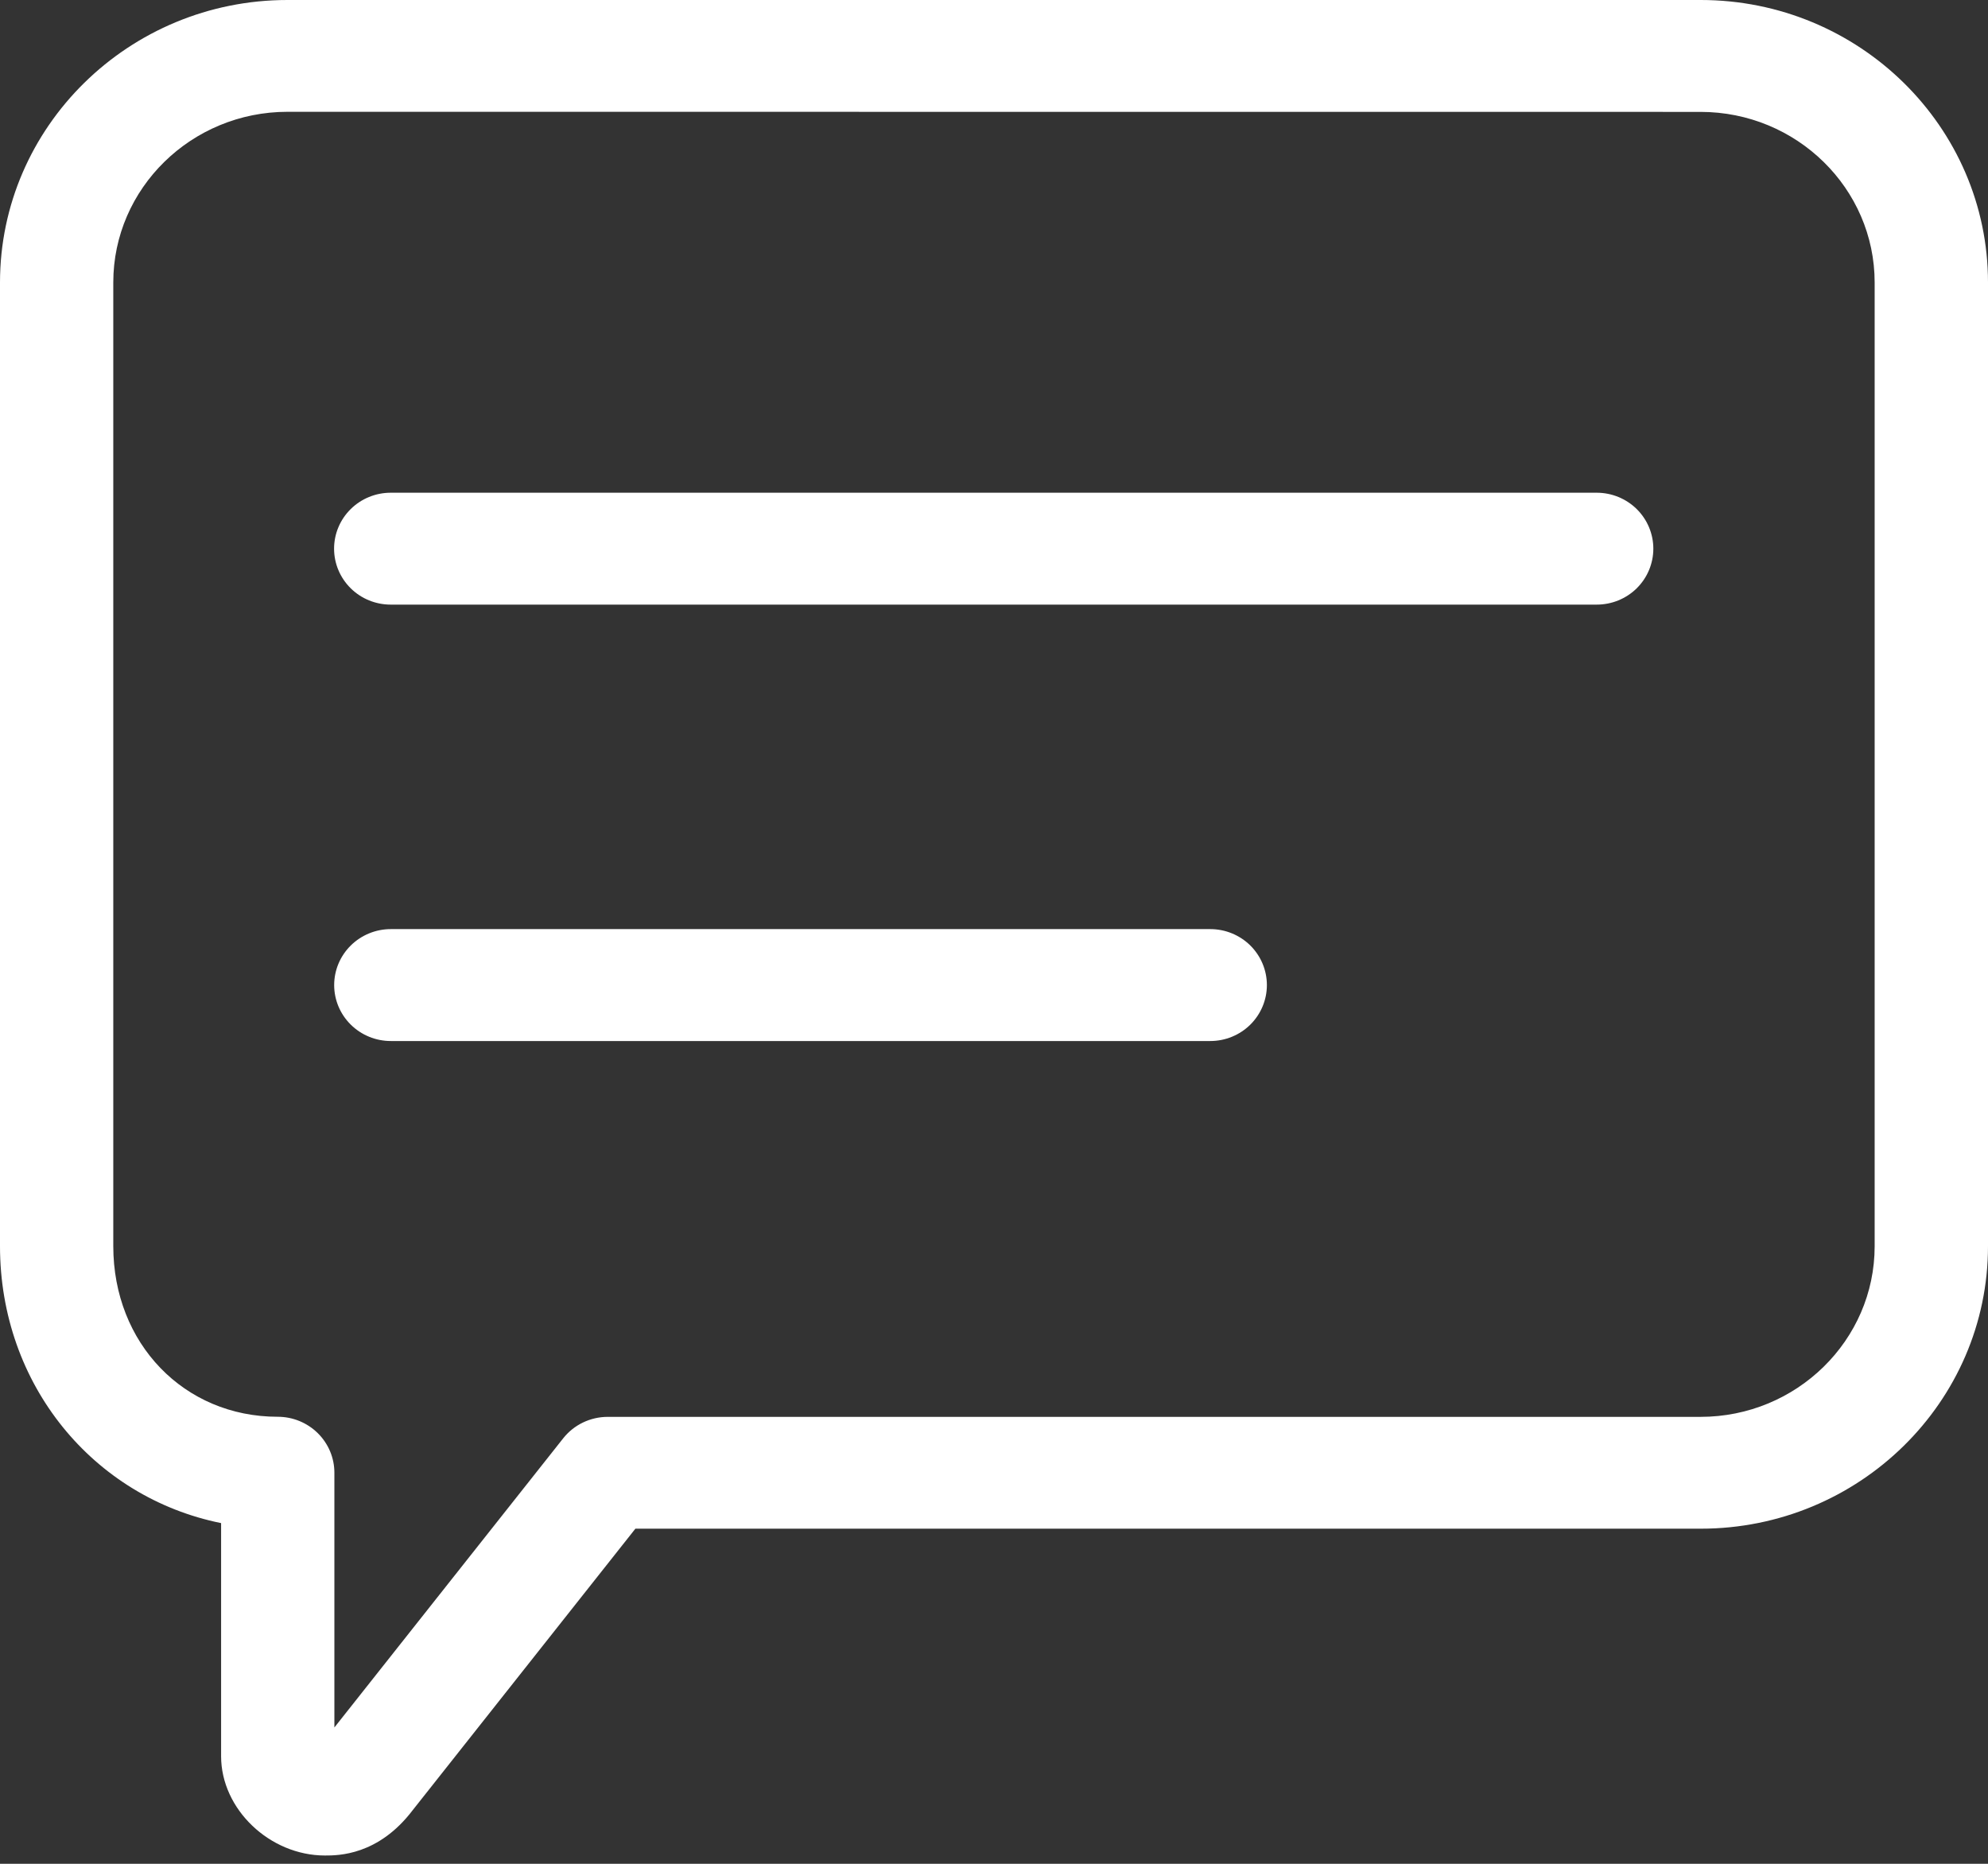 <svg width="64" height="60" viewBox="0 0 64 60" fill="none" xmlns="http://www.w3.org/2000/svg">
<rect x="0" y="0" width="64" height="60" fill="#333333" stroke="none"/>
<path d="M10.462 59.733C8.681 59.733 7.118 58.24 7.118 56.538V49.032C3.008 48.202 0 44.58 0 40.116V9.095C0 4.079 4.152 0 9.255 0H54.75C59.854 0 64 4.082 64 9.095V40.116C64 45.133 59.85 49.212 54.75 49.212H20.455L13.288 58.271C12.178 59.733 10.887 59.733 10.462 59.733ZM9.256 3.599C6.163 3.599 3.647 6.064 3.647 9.092V40.116C3.647 43.249 5.925 45.609 8.942 45.609C9.425 45.609 9.889 45.799 10.231 46.137C10.573 46.475 10.765 46.933 10.765 47.41V55.611L18.13 46.304C18.3 46.088 18.518 45.914 18.767 45.794C19.016 45.674 19.289 45.612 19.566 45.612H54.746C57.836 45.612 60.351 43.147 60.351 40.119V9.095C60.351 6.064 57.837 3.602 54.746 3.602L9.256 3.599Z" fill="white"/>
<path d="M51.404 19.464H12.578C12.094 19.464 11.63 19.275 11.289 18.937C10.947 18.599 10.755 18.141 10.755 17.663C10.755 17.186 10.947 16.727 11.289 16.39C11.63 16.052 12.094 15.862 12.578 15.862H51.404C51.887 15.862 52.351 16.052 52.693 16.39C53.034 16.727 53.226 17.186 53.226 17.663C53.226 18.141 53.034 18.599 52.693 18.937C52.351 19.275 51.887 19.464 51.404 19.464Z" fill="white"/>
<path d="M38.963 33.513H12.581C12.098 33.513 11.634 33.323 11.292 32.985C10.95 32.647 10.758 32.189 10.758 31.712C10.758 31.234 10.95 30.776 11.292 30.438C11.634 30.1 12.098 29.91 12.581 29.91H38.963C39.446 29.91 39.91 30.1 40.252 30.438C40.593 30.776 40.785 31.234 40.785 31.712C40.785 32.189 40.593 32.647 40.252 32.985C39.91 33.323 39.446 33.513 38.963 33.513Z" fill="white"/>
</svg>
